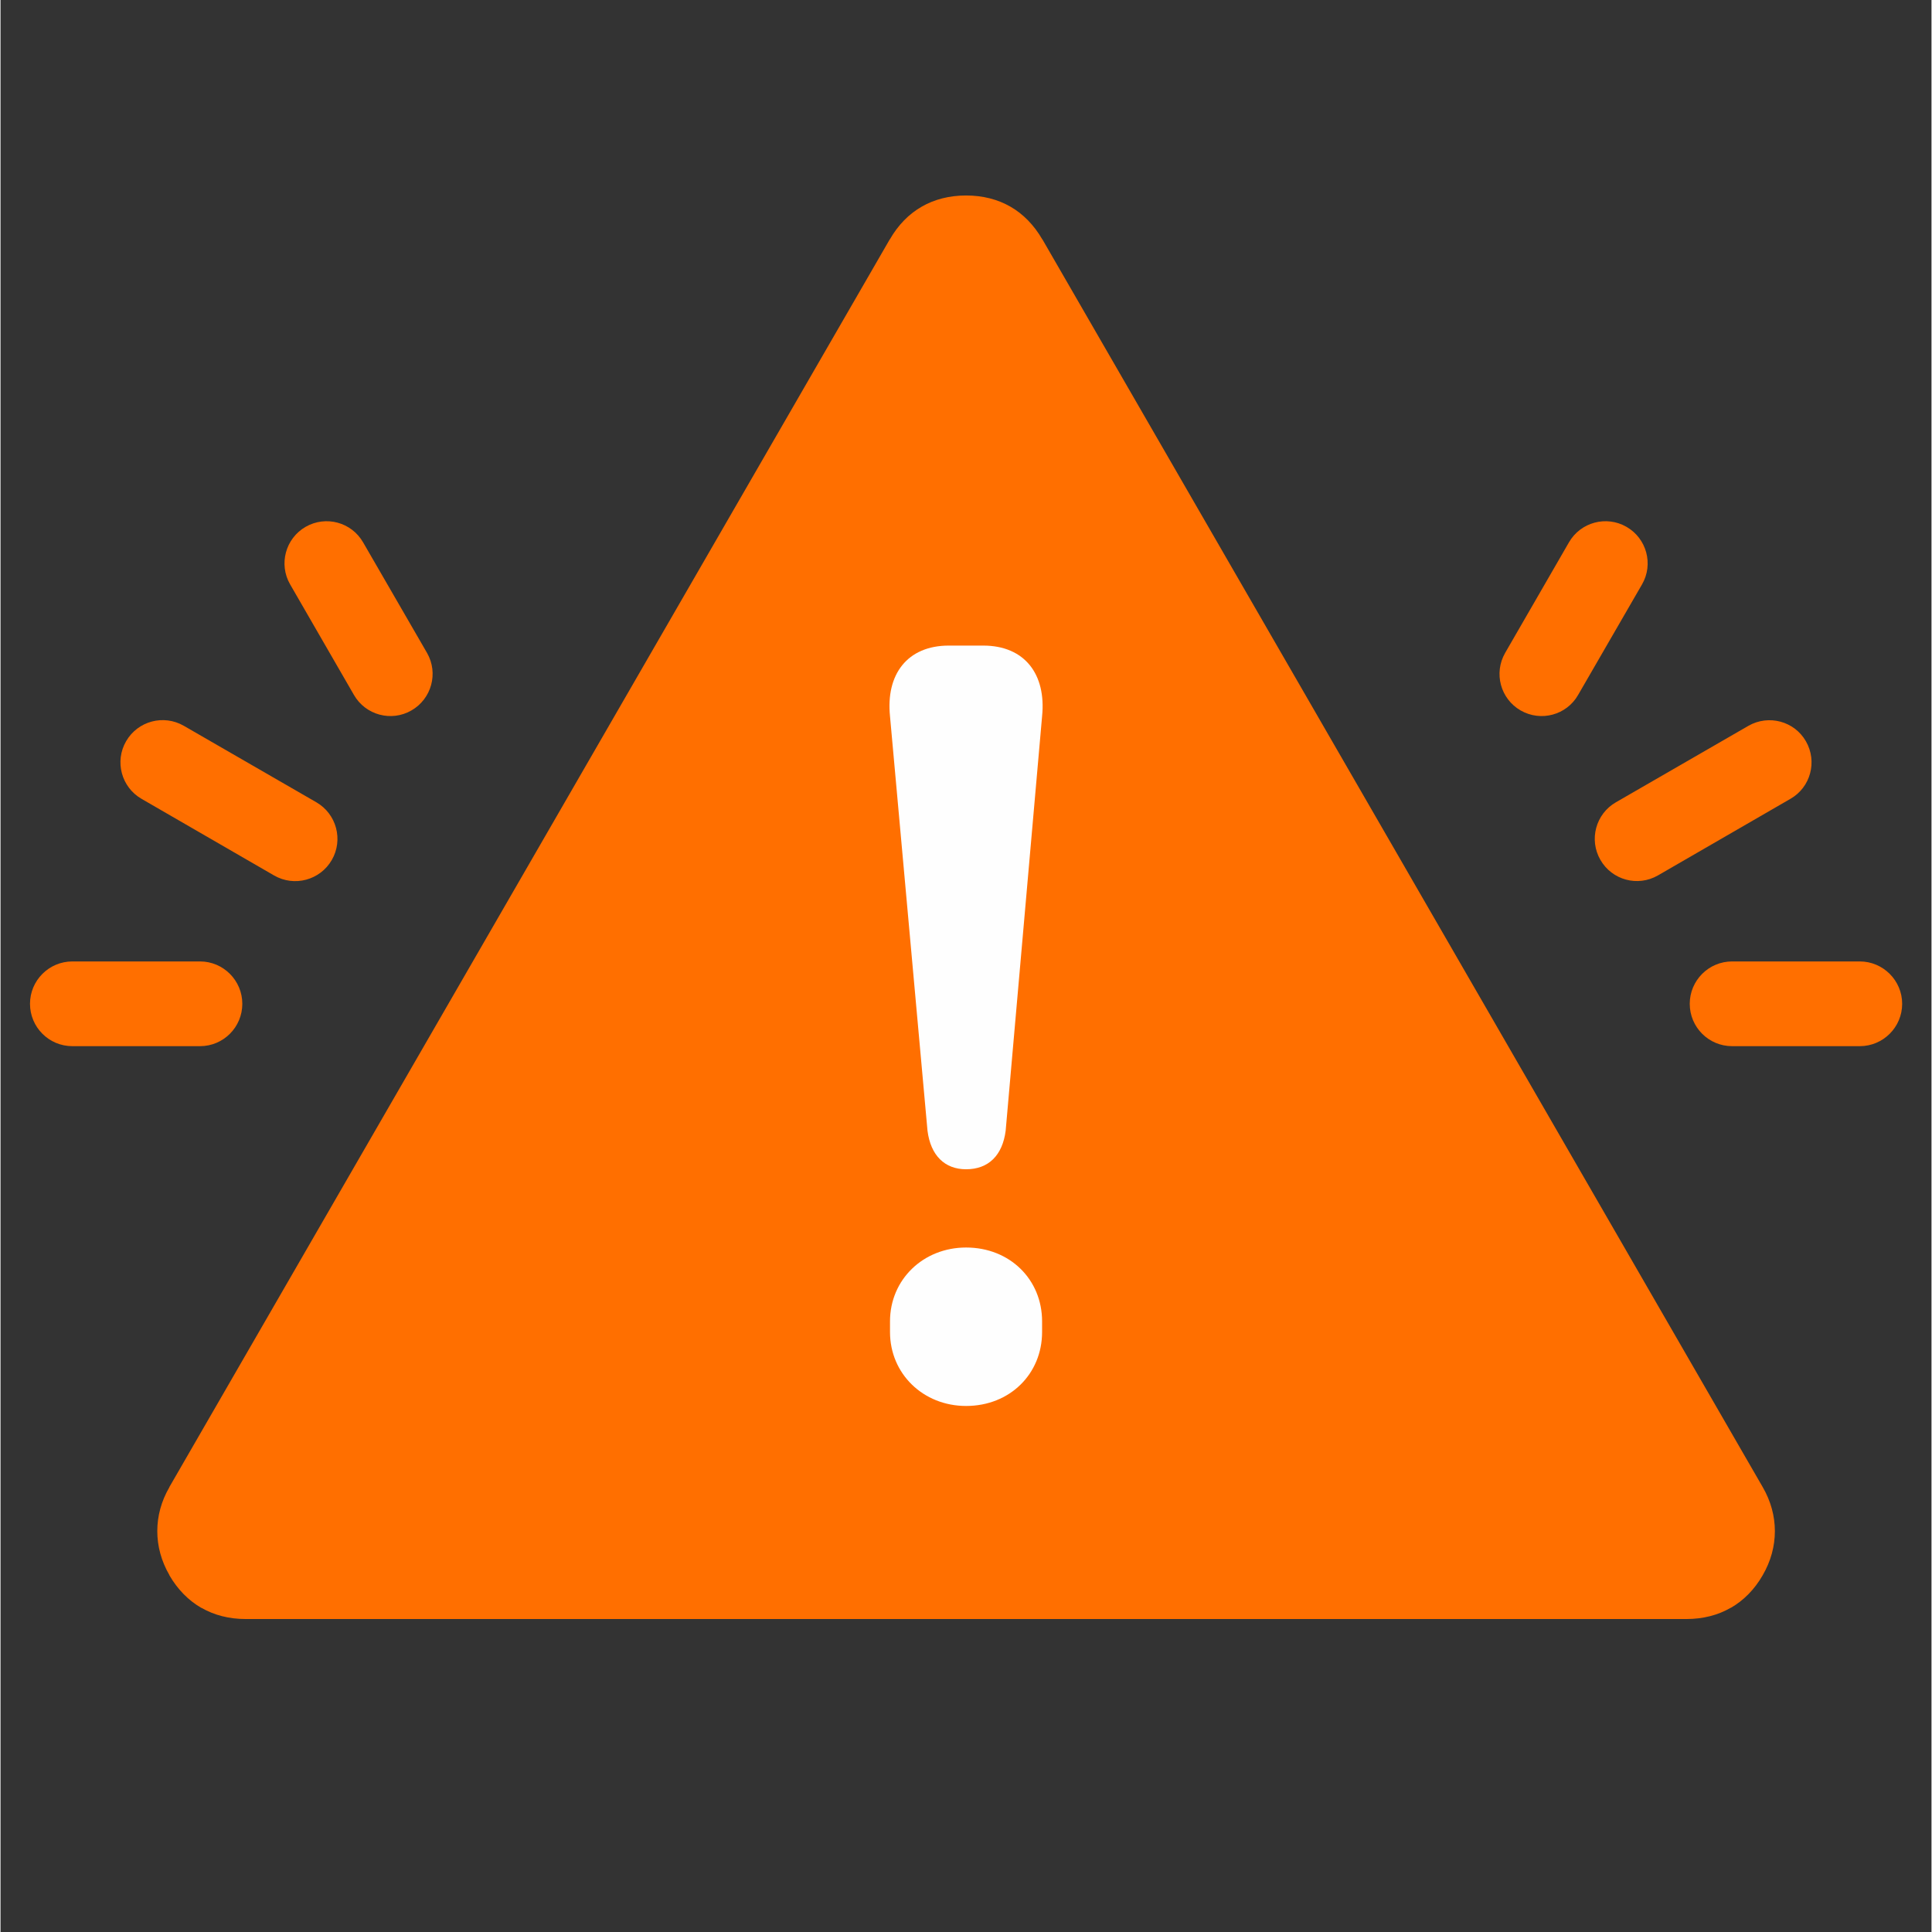 <svg xmlns="http://www.w3.org/2000/svg" xmlns:xlink="http://www.w3.org/1999/xlink" width="300" viewBox="0 0 224.88 225" height="300" preserveAspectRatio="xMidYMid meet"><rect x="0" y="0" width="224.88" height="225" fill="#333333" stroke="none"/><defs><clipPath id="5d03297dd6"><path d="M 18 22.547 L 207 22.547 L 207 188.961 L 18 188.961 Z M 18 22.547 " clip-rule="nonzero"></path></clipPath><clipPath id="7a69e1eadb"><path d="M 196 111 L 221.57 111 L 221.57 122 L 196 122 Z M 196 111 " clip-rule="nonzero"></path></clipPath><clipPath id="27c13be917"><path d="M 3.434 111 L 29 111 L 29 122 L 3.434 122 Z M 3.434 111 " clip-rule="nonzero"></path></clipPath></defs><g clip-path="url(#5d03297dd6)"><path fill="#ff6f00" d="M 205.219 173.176 L 121.344 27.887 L 121.332 27.887 C 120.363 26.211 119.094 24.918 117.625 24.074 C 116.145 23.219 114.391 22.766 112.449 22.766 C 110.508 22.766 108.742 23.219 107.273 24.074 C 105.797 24.918 104.523 26.211 103.566 27.887 L 103.555 27.887 L 19.668 173.176 L 19.668 173.199 C 18.719 174.828 18.258 176.57 18.258 178.316 C 18.258 180.051 18.719 181.793 19.668 183.434 L 19.668 183.457 C 20.625 185.109 21.898 186.391 23.375 187.246 L 23.398 187.246 C 24.879 188.102 26.621 188.551 28.551 188.551 L 196.336 188.551 C 198.266 188.551 200.02 188.102 201.488 187.246 L 201.512 187.246 C 203 186.391 204.273 185.109 205.219 183.457 C 206.168 181.828 206.641 180.074 206.641 178.316 C 206.641 176.562 206.168 174.805 205.219 173.176 Z M 205.219 173.176 " fill-opacity="1" fill-rule="nonzero"></path></g><path fill="#fefefe" d="M 107.957 131.688 C 108.324 134.555 109.953 136.172 112.449 136.172 C 115.059 136.172 116.688 134.555 117.059 131.688 L 121.301 83.422 C 121.797 78.555 119.301 75.184 114.438 75.184 L 110.449 75.184 C 105.586 75.184 103.09 78.555 103.59 83.422 Z M 103.59 155.129 C 103.59 159.992 107.457 163.738 112.449 163.738 C 117.555 163.738 121.301 159.992 121.301 155.129 L 121.301 153.883 C 121.301 149.02 117.555 145.285 112.449 145.285 C 107.457 145.285 103.59 149.02 103.59 153.883 Z M 103.59 155.129 " fill-opacity="1" fill-rule="nonzero"></path><path fill="#ff6f00" d="M 193.02 101.953 C 190.664 103.305 187.672 102.496 186.32 100.137 C 184.969 97.793 185.777 94.789 188.121 93.438 L 203.555 84.531 C 205.914 83.18 208.918 83.988 210.258 86.332 C 211.609 88.688 210.801 91.691 208.453 93.031 Z M 193.02 101.953 " fill-opacity="1" fill-rule="nonzero"></path><g clip-path="url(#7a69e1eadb)"><path fill="#ff6f00" d="M 201.66 121.836 C 198.934 121.836 196.727 119.629 196.727 116.902 C 196.727 114.188 198.934 111.969 201.66 111.969 L 216.531 111.969 C 219.246 111.969 221.465 114.188 221.465 116.902 C 221.465 119.629 219.246 121.836 216.531 121.836 Z M 201.66 121.836 " fill-opacity="1" fill-rule="nonzero"></path></g><path fill="#ff6f00" d="M 183.73 80.926 C 182.391 83.281 179.387 84.09 177.031 82.738 C 174.684 81.387 173.875 78.395 175.227 76.039 L 182.656 63.168 C 184.008 60.812 187.012 60.004 189.359 61.355 C 191.715 62.707 192.523 65.711 191.172 68.055 Z M 183.73 80.926 " fill-opacity="1" fill-rule="nonzero"></path><path fill="#ff6f00" d="M 36.789 93.438 C 39.133 94.801 39.941 97.805 38.578 100.16 C 37.215 102.508 34.211 103.316 31.855 101.953 L 16.422 93.031 C 14.074 91.68 13.266 88.664 14.629 86.32 C 15.992 83.965 18.996 83.168 21.355 84.531 Z M 36.789 93.438 " fill-opacity="1" fill-rule="nonzero"></path><g clip-path="url(#27c13be917)"><path fill="#ff6f00" d="M 23.238 111.969 C 25.953 111.969 28.16 114.188 28.16 116.902 C 28.16 119.629 25.953 121.836 23.238 121.836 L 8.367 121.836 C 5.641 121.836 3.434 119.629 3.434 116.902 C 3.434 114.188 5.641 111.969 8.367 111.969 Z M 23.238 111.969 " fill-opacity="1" fill-rule="nonzero"></path></g><path fill="#ff6f00" d="M 49.672 76.039 C 51.023 78.395 50.203 81.387 47.855 82.738 C 45.512 84.09 42.508 83.281 41.156 80.926 L 33.727 68.055 C 32.375 65.711 33.184 62.707 35.531 61.355 C 37.887 60.004 40.879 60.812 42.23 63.168 Z M 49.672 76.039 " fill-opacity="1" fill-rule="nonzero"></path></svg>